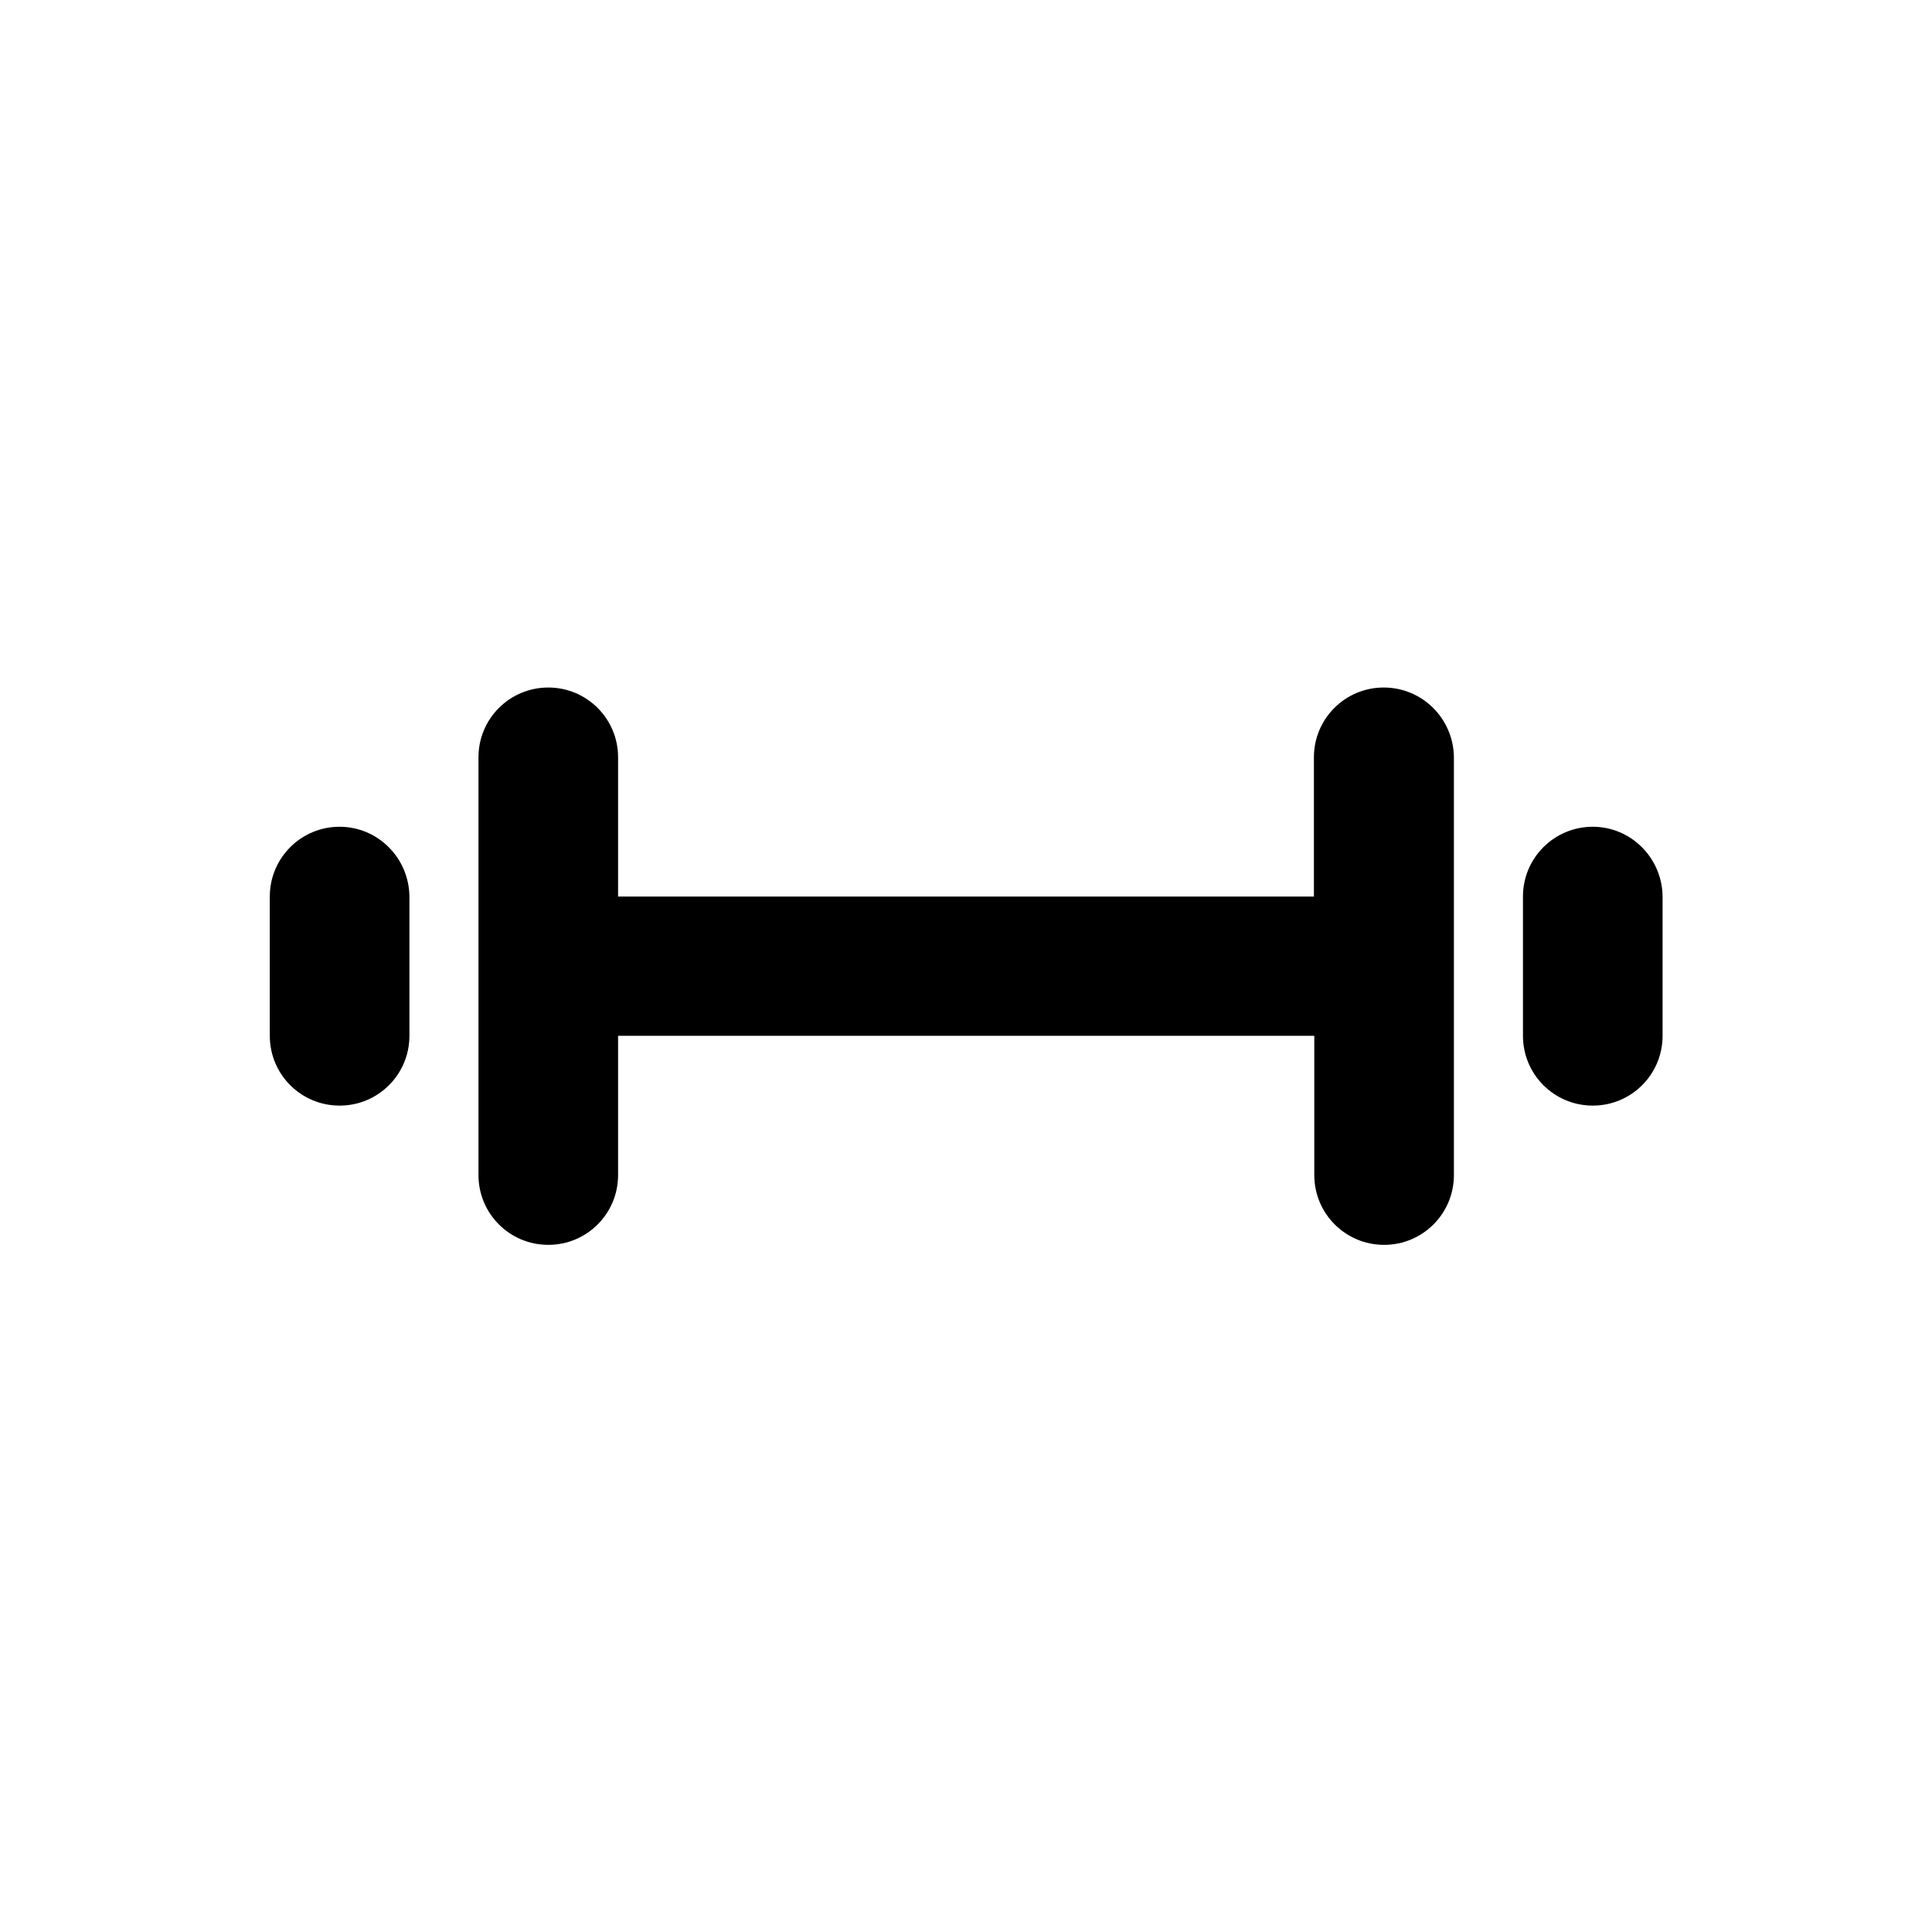 <?xml version="1.0" encoding="UTF-8"?>
<!-- Uploaded to: SVG Repo, www.svgrepo.com, Generator: SVG Repo Mixer Tools -->
<svg fill="#000000" width="800px" height="800px" version="1.1" viewBox="144 144 512 512" xmlns="http://www.w3.org/2000/svg">
 <g>
  <path d="m234 363.1c-10.234 0-18.5 8.266-18.5 18.5v36.898c0 10.234 8.266 18.5 18.5 18.5s18.5-8.266 18.5-18.5v-36.898c-0.098-10.234-8.363-18.5-18.5-18.5z"/>
  <path d="m566.1 363.1c-10.234 0-18.5 8.266-18.5 18.5v36.898c0 10.234 8.266 18.5 18.5 18.5s18.5-8.266 18.5-18.5v-36.898c-0.098-10.234-8.363-18.5-18.5-18.5z"/>
  <path d="m510.7 326.2c-10.234 0-18.5 8.266-18.5 18.5v36.898h-184.4v-36.898c0-10.234-8.266-18.5-18.5-18.5s-18.5 8.266-18.5 18.5v110.7c0 10.234 8.266 18.5 18.5 18.5s18.5-8.266 18.5-18.5v-36.898h184.5v36.898c0 10.234 8.266 18.5 18.5 18.5s18.5-8.266 18.5-18.5v-110.7c-0.098-10.234-8.363-18.5-18.598-18.5z"/>
 </g>
</svg>